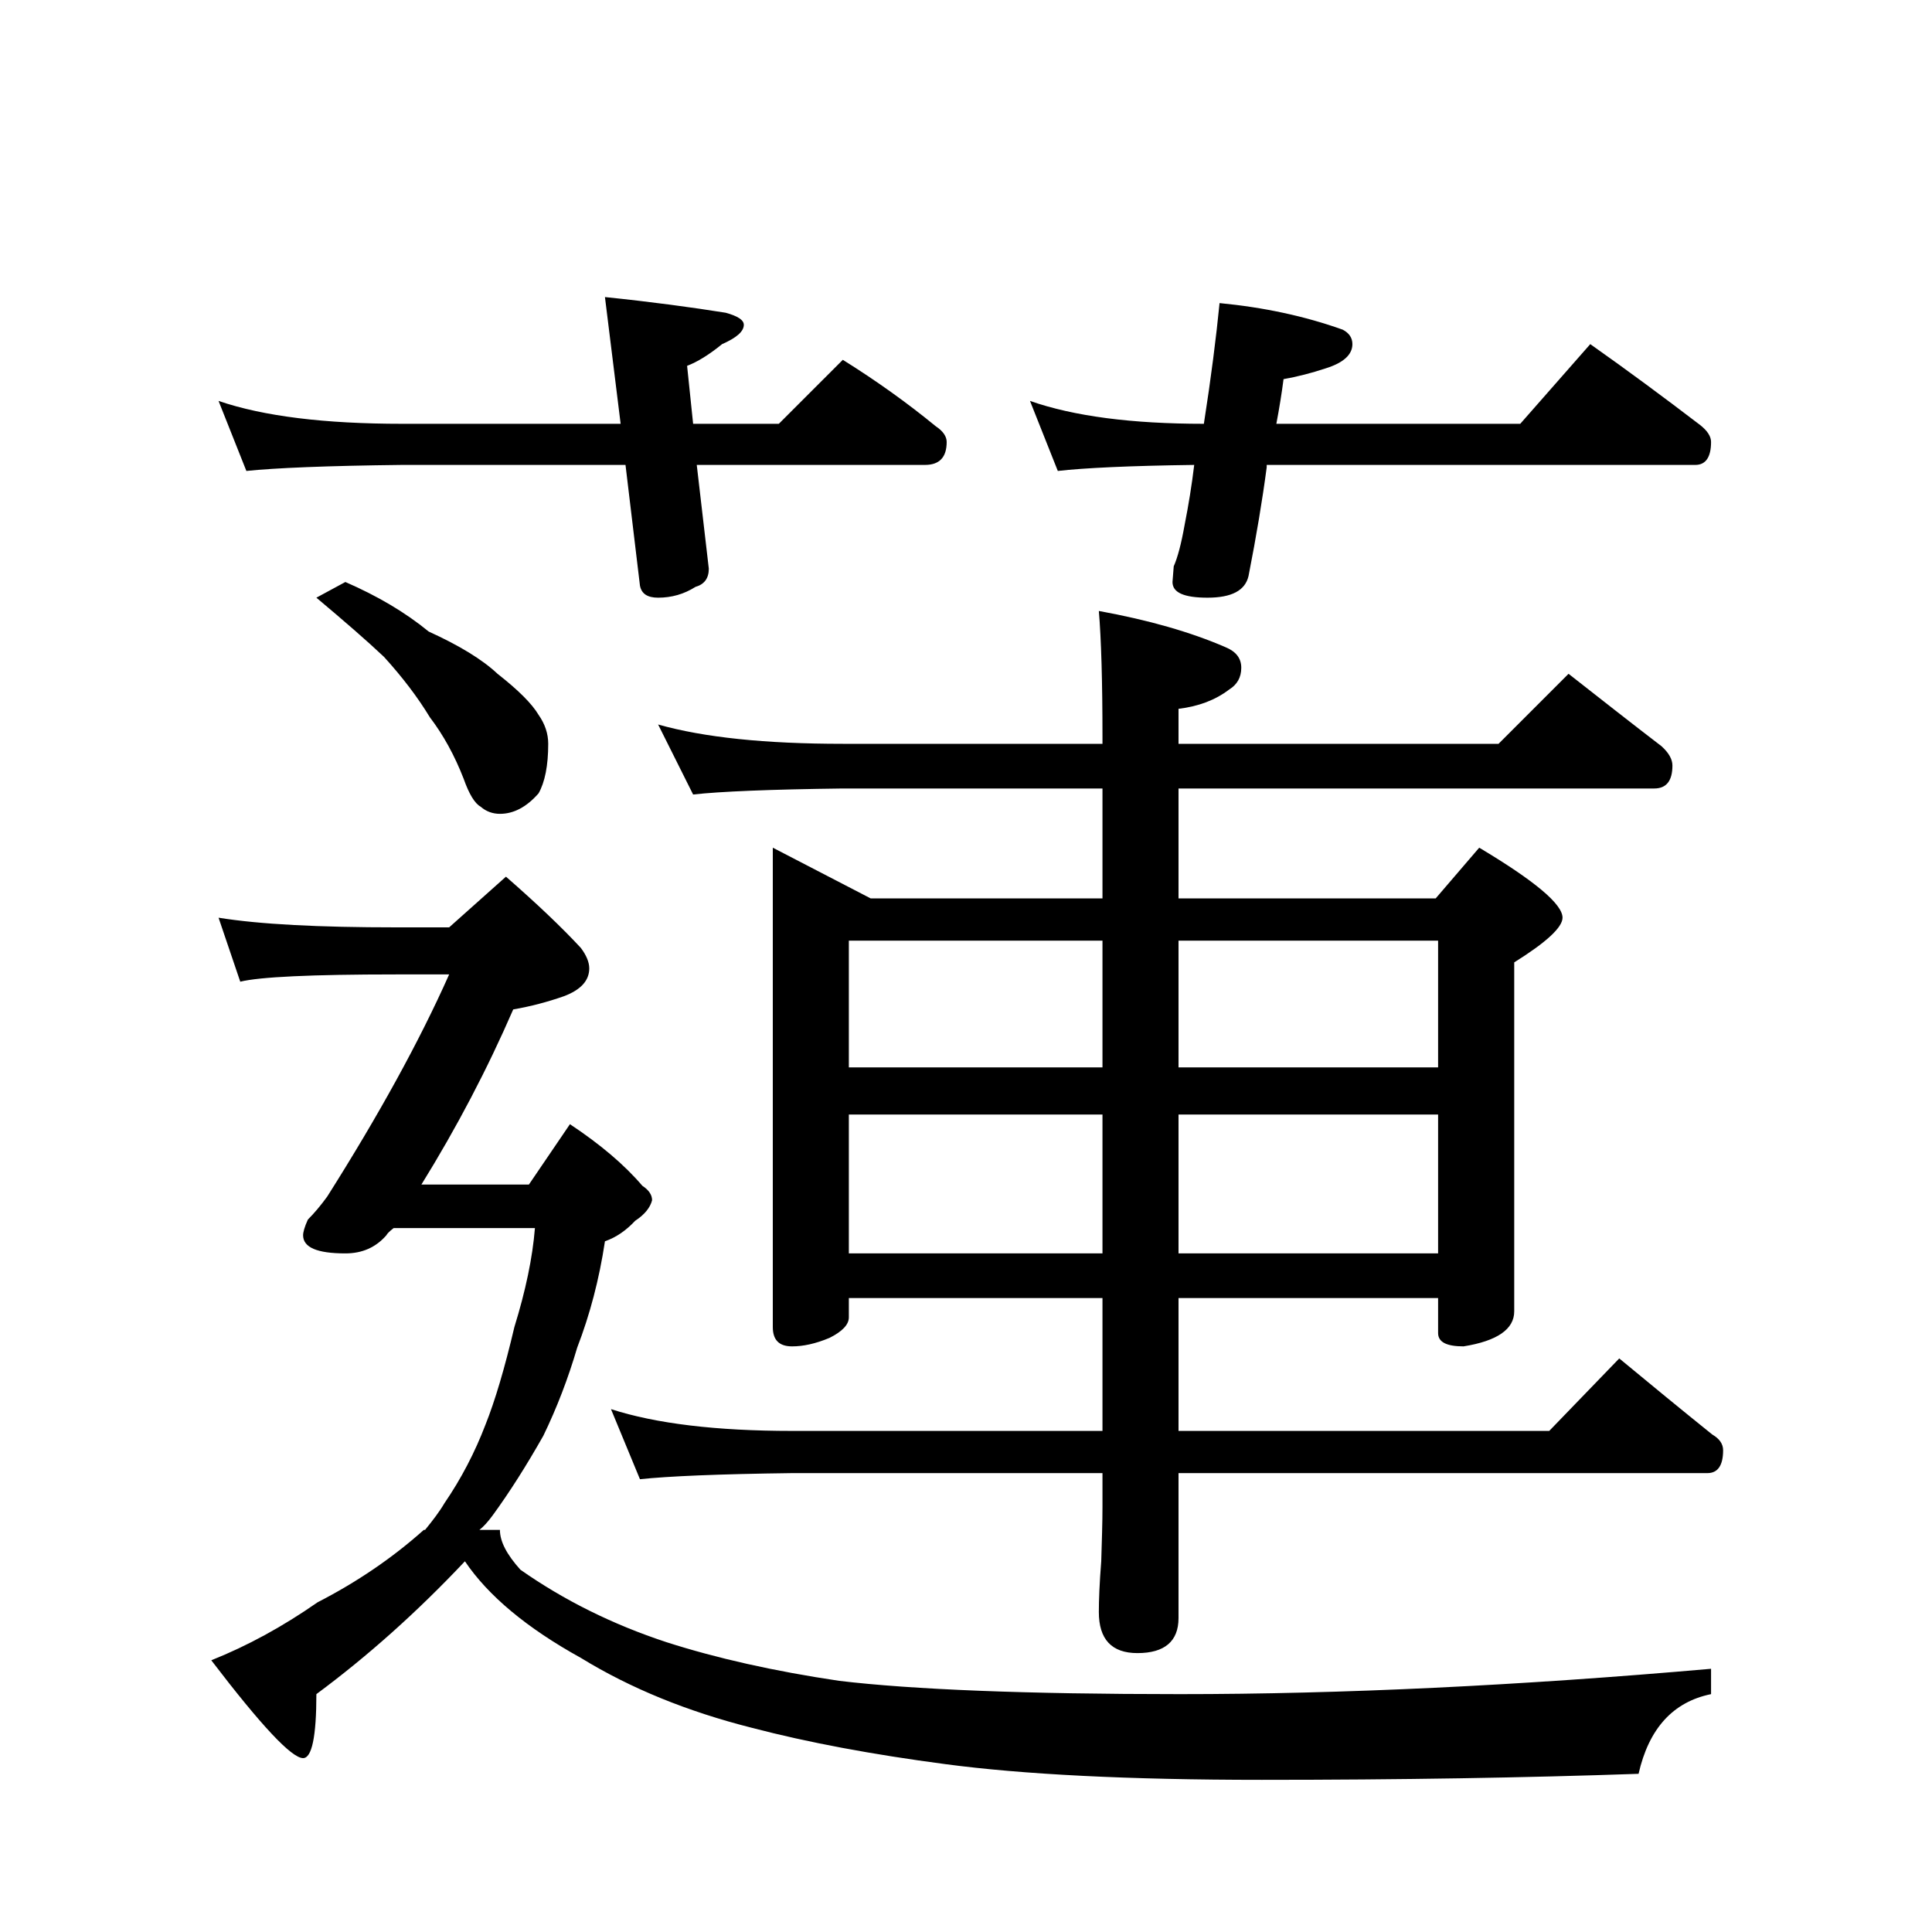 <?xml version="1.0" encoding="UTF-8" standalone="no"?><svg xmlns:dc="http://purl.org/dc/elements/1.1/" xmlns:cc="http://creativecommons.org/ns#" xmlns:rdf="http://www.w3.org/1999/02/22-rdf-syntax-ns#" xmlns:svg="http://www.w3.org/2000/svg" xmlns="http://www.w3.org/2000/svg" viewBox="-2 -20 25 25" height="200" width="200" xml:space="preserve" version="1.1"><path d="M 0.828 -14.812 C 1.41 -14.613 2.203 -14.516 3.203 -14.516 L 6.031 -14.516 L 5.828 -16.156 C 6.43 -16.094 6.953 -16.023 7.391 -15.953 C 7.547 -15.91 7.625 -15.859 7.625 -15.797 C 7.625 -15.711 7.531 -15.629 7.344 -15.547 C 7.176 -15.41 7.023 -15.316 6.891 -15.266 L 6.969 -14.516 L 8.078 -14.516 L 8.906 -15.344 C 9.344 -15.07 9.742 -14.785 10.109 -14.484 C 10.203 -14.422 10.25 -14.352 10.25 -14.281 C 10.25 -14.082 10.156 -13.984 9.969 -13.984 L 7.016 -13.984 L 7.172 -12.641 C 7.172 -12.516 7.113 -12.438 7 -12.406 C 6.852 -12.312 6.691 -12.266 6.516 -12.266 C 6.379 -12.266 6.301 -12.316 6.281 -12.422 L 6.094 -13.984 L 3.203 -13.984 C 2.234 -13.973 1.562 -13.945 1.188 -13.906 Z M 13.781 -16.078 C 14.352 -16.023 14.883 -15.91 15.375 -15.734 C 15.457 -15.691 15.5 -15.629 15.5 -15.547 C 15.5 -15.41 15.383 -15.305 15.156 -15.234 C 14.969 -15.172 14.785 -15.125 14.609 -15.094 C 14.586 -14.914 14.555 -14.723 14.516 -14.516 L 17.672 -14.516 L 18.578 -15.547 C 19.066 -15.203 19.539 -14.852 20 -14.5 C 20.094 -14.426 20.141 -14.352 20.141 -14.281 C 20.141 -14.082 20.07 -13.984 19.938 -13.984 L 14.391 -13.984 L 14.391 -13.953 C 14.336 -13.535 14.258 -13.066 14.156 -12.547 C 14.113 -12.359 13.938 -12.266 13.625 -12.266 C 13.32 -12.266 13.172 -12.332 13.172 -12.469 L 13.188 -12.672 C 13.238 -12.785 13.285 -12.961 13.328 -13.203 C 13.379 -13.461 13.422 -13.723 13.453 -13.984 C 12.617 -13.973 12.031 -13.945 11.688 -13.906 L 11.328 -14.812 C 11.898 -14.613 12.648 -14.516 13.578 -14.516 C 13.672 -15.117 13.738 -15.641 13.781 -16.078 Z M 6.516 -10.625 C 7.109 -10.457 7.906 -10.375 8.906 -10.375 L 12.266 -10.375 L 12.266 -10.453 C 12.266 -11.18 12.25 -11.727 12.219 -12.094 C 12.863 -11.977 13.41 -11.82 13.859 -11.625 C 13.992 -11.57 14.062 -11.484 14.062 -11.359 C 14.062 -11.234 14.008 -11.141 13.906 -11.078 C 13.727 -10.941 13.508 -10.859 13.25 -10.828 L 13.25 -10.375 L 17.391 -10.375 L 18.297 -11.281 C 18.734 -10.938 19.133 -10.625 19.5 -10.344 C 19.594 -10.258 19.641 -10.176 19.641 -10.094 C 19.641 -9.895 19.562 -9.797 19.406 -9.797 L 13.25 -9.797 L 13.25 -8.375 L 16.578 -8.375 L 17.141 -9.031 C 17.859 -8.602 18.219 -8.301 18.219 -8.125 C 18.219 -8 18.008 -7.805 17.594 -7.547 L 17.594 -3.031 C 17.594 -2.801 17.375 -2.648 16.938 -2.578 C 16.719 -2.578 16.609 -2.633 16.609 -2.75 L 16.609 -3.203 L 13.25 -3.203 L 13.25 -1.484 L 18.047 -1.484 L 18.953 -2.422 C 19.359 -2.086 19.758 -1.758 20.156 -1.438 C 20.25 -1.383 20.297 -1.316 20.297 -1.234 C 20.297 -1.035 20.227 -0.938 20.094 -0.938 L 13.25 -0.938 L 13.25 0.938 C 13.25 1.238 13.07 1.391 12.719 1.391 C 12.383 1.391 12.219 1.211 12.219 0.859 C 12.219 0.711 12.227 0.492 12.25 0.203 C 12.258 -0.066 12.266 -0.301 12.266 -0.5 L 12.266 -0.938 L 8.25 -0.938 C 7.301 -0.926 6.645 -0.898 6.281 -0.859 L 5.906 -1.766 C 6.488 -1.578 7.27 -1.484 8.25 -1.484 L 12.266 -1.484 L 12.266 -3.203 L 8.984 -3.203 L 8.984 -2.953 C 8.984 -2.859 8.898 -2.77 8.734 -2.688 C 8.555 -2.613 8.395 -2.578 8.25 -2.578 C 8.082 -2.578 8 -2.66 8 -2.828 L 8 -9.031 L 9.266 -8.375 L 12.266 -8.375 L 12.266 -9.797 L 8.906 -9.797 C 7.957 -9.785 7.312 -9.758 6.969 -9.719 Z M 8.984 -3.781 L 12.266 -3.781 L 12.266 -5.578 L 8.984 -5.578 Z M 13.25 -5.578 L 13.25 -3.781 L 16.609 -3.781 L 16.609 -5.578 Z M 8.984 -6.188 L 12.266 -6.188 L 12.266 -7.828 L 8.984 -7.828 Z M 13.25 -7.828 L 13.25 -6.188 L 16.609 -6.188 L 16.609 -7.828 Z M 2.469 -12.469 C 2.883 -12.289 3.242 -12.078 3.547 -11.828 C 3.941 -11.648 4.238 -11.469 4.438 -11.281 C 4.707 -11.07 4.883 -10.895 4.969 -10.75 C 5.051 -10.633 5.094 -10.508 5.094 -10.375 C 5.094 -10.094 5.051 -9.879 4.969 -9.734 C 4.812 -9.555 4.645 -9.469 4.469 -9.469 C 4.375 -9.469 4.289 -9.5 4.219 -9.562 C 4.145 -9.602 4.07 -9.723 4 -9.922 C 3.883 -10.223 3.738 -10.488 3.562 -10.719 C 3.406 -10.977 3.207 -11.238 2.969 -11.5 C 2.75 -11.707 2.457 -11.961 2.094 -12.266 Z M 0.828 -8.125 C 1.359 -8.039 2.125 -8 3.125 -8 L 3.812 -8 L 4.547 -8.656 C 4.941 -8.312 5.266 -8.004 5.516 -7.734 C 5.586 -7.641 5.625 -7.551 5.625 -7.469 C 5.625 -7.312 5.516 -7.191 5.297 -7.109 C 5.086 -7.035 4.867 -6.977 4.641 -6.938 C 4.305 -6.164 3.91 -5.41 3.453 -4.672 L 4.844 -4.672 L 5.375 -5.453 C 5.77 -5.191 6.082 -4.926 6.312 -4.656 C 6.395 -4.602 6.438 -4.539 6.438 -4.469 C 6.414 -4.375 6.344 -4.285 6.219 -4.203 C 6.102 -4.078 5.973 -3.988 5.828 -3.938 C 5.754 -3.445 5.633 -2.988 5.469 -2.562 C 5.352 -2.164 5.207 -1.785 5.031 -1.422 C 4.812 -1.035 4.594 -0.691 4.375 -0.391 C 4.312 -0.305 4.254 -0.242 4.203 -0.203 L 4.469 -0.203 C 4.469 -0.055 4.555 0.113 4.734 0.312 C 5.297 0.707 5.926 1.02 6.625 1.25 C 7.27 1.457 8.016 1.625 8.859 1.75 C 9.805 1.863 11.273 1.922 13.266 1.922 C 15.367 1.922 17.66 1.812 20.141 1.594 L 20.141 1.922 C 19.648 2.023 19.336 2.367 19.203 2.953 C 17.742 3.004 16.117 3.031 14.328 3.031 C 12.598 3.031 11.234 2.961 10.234 2.828 C 9.285 2.703 8.453 2.547 7.734 2.359 C 6.898 2.148 6.16 1.848 5.516 1.453 C 4.816 1.066 4.316 0.648 4.016 0.203 C 3.398 0.859 2.758 1.43 2.094 1.922 C 2.094 2.473 2.035 2.75 1.922 2.75 C 1.773 2.75 1.379 2.328 0.734 1.484 C 1.203 1.297 1.66 1.047 2.109 0.734 C 2.617 0.473 3.078 0.16 3.484 -0.203 L 3.5 -0.203 C 3.602 -0.328 3.688 -0.441 3.75 -0.547 C 3.969 -0.867 4.145 -1.207 4.281 -1.562 C 4.406 -1.875 4.531 -2.297 4.656 -2.828 C 4.801 -3.297 4.891 -3.723 4.922 -4.109 L 3.094 -4.109 C 3.039 -4.066 3.008 -4.035 3 -4.016 C 2.863 -3.859 2.688 -3.781 2.469 -3.781 C 2.102 -3.781 1.922 -3.859 1.922 -4.016 C 1.922 -4.055 1.941 -4.125 1.984 -4.219 C 2.066 -4.301 2.148 -4.398 2.234 -4.516 C 2.898 -5.566 3.426 -6.523 3.812 -7.391 L 3.125 -7.391 C 2.031 -7.391 1.359 -7.359 1.109 -7.297 Z M 0.828 -8.125" style="stroke:none;"></path></svg>